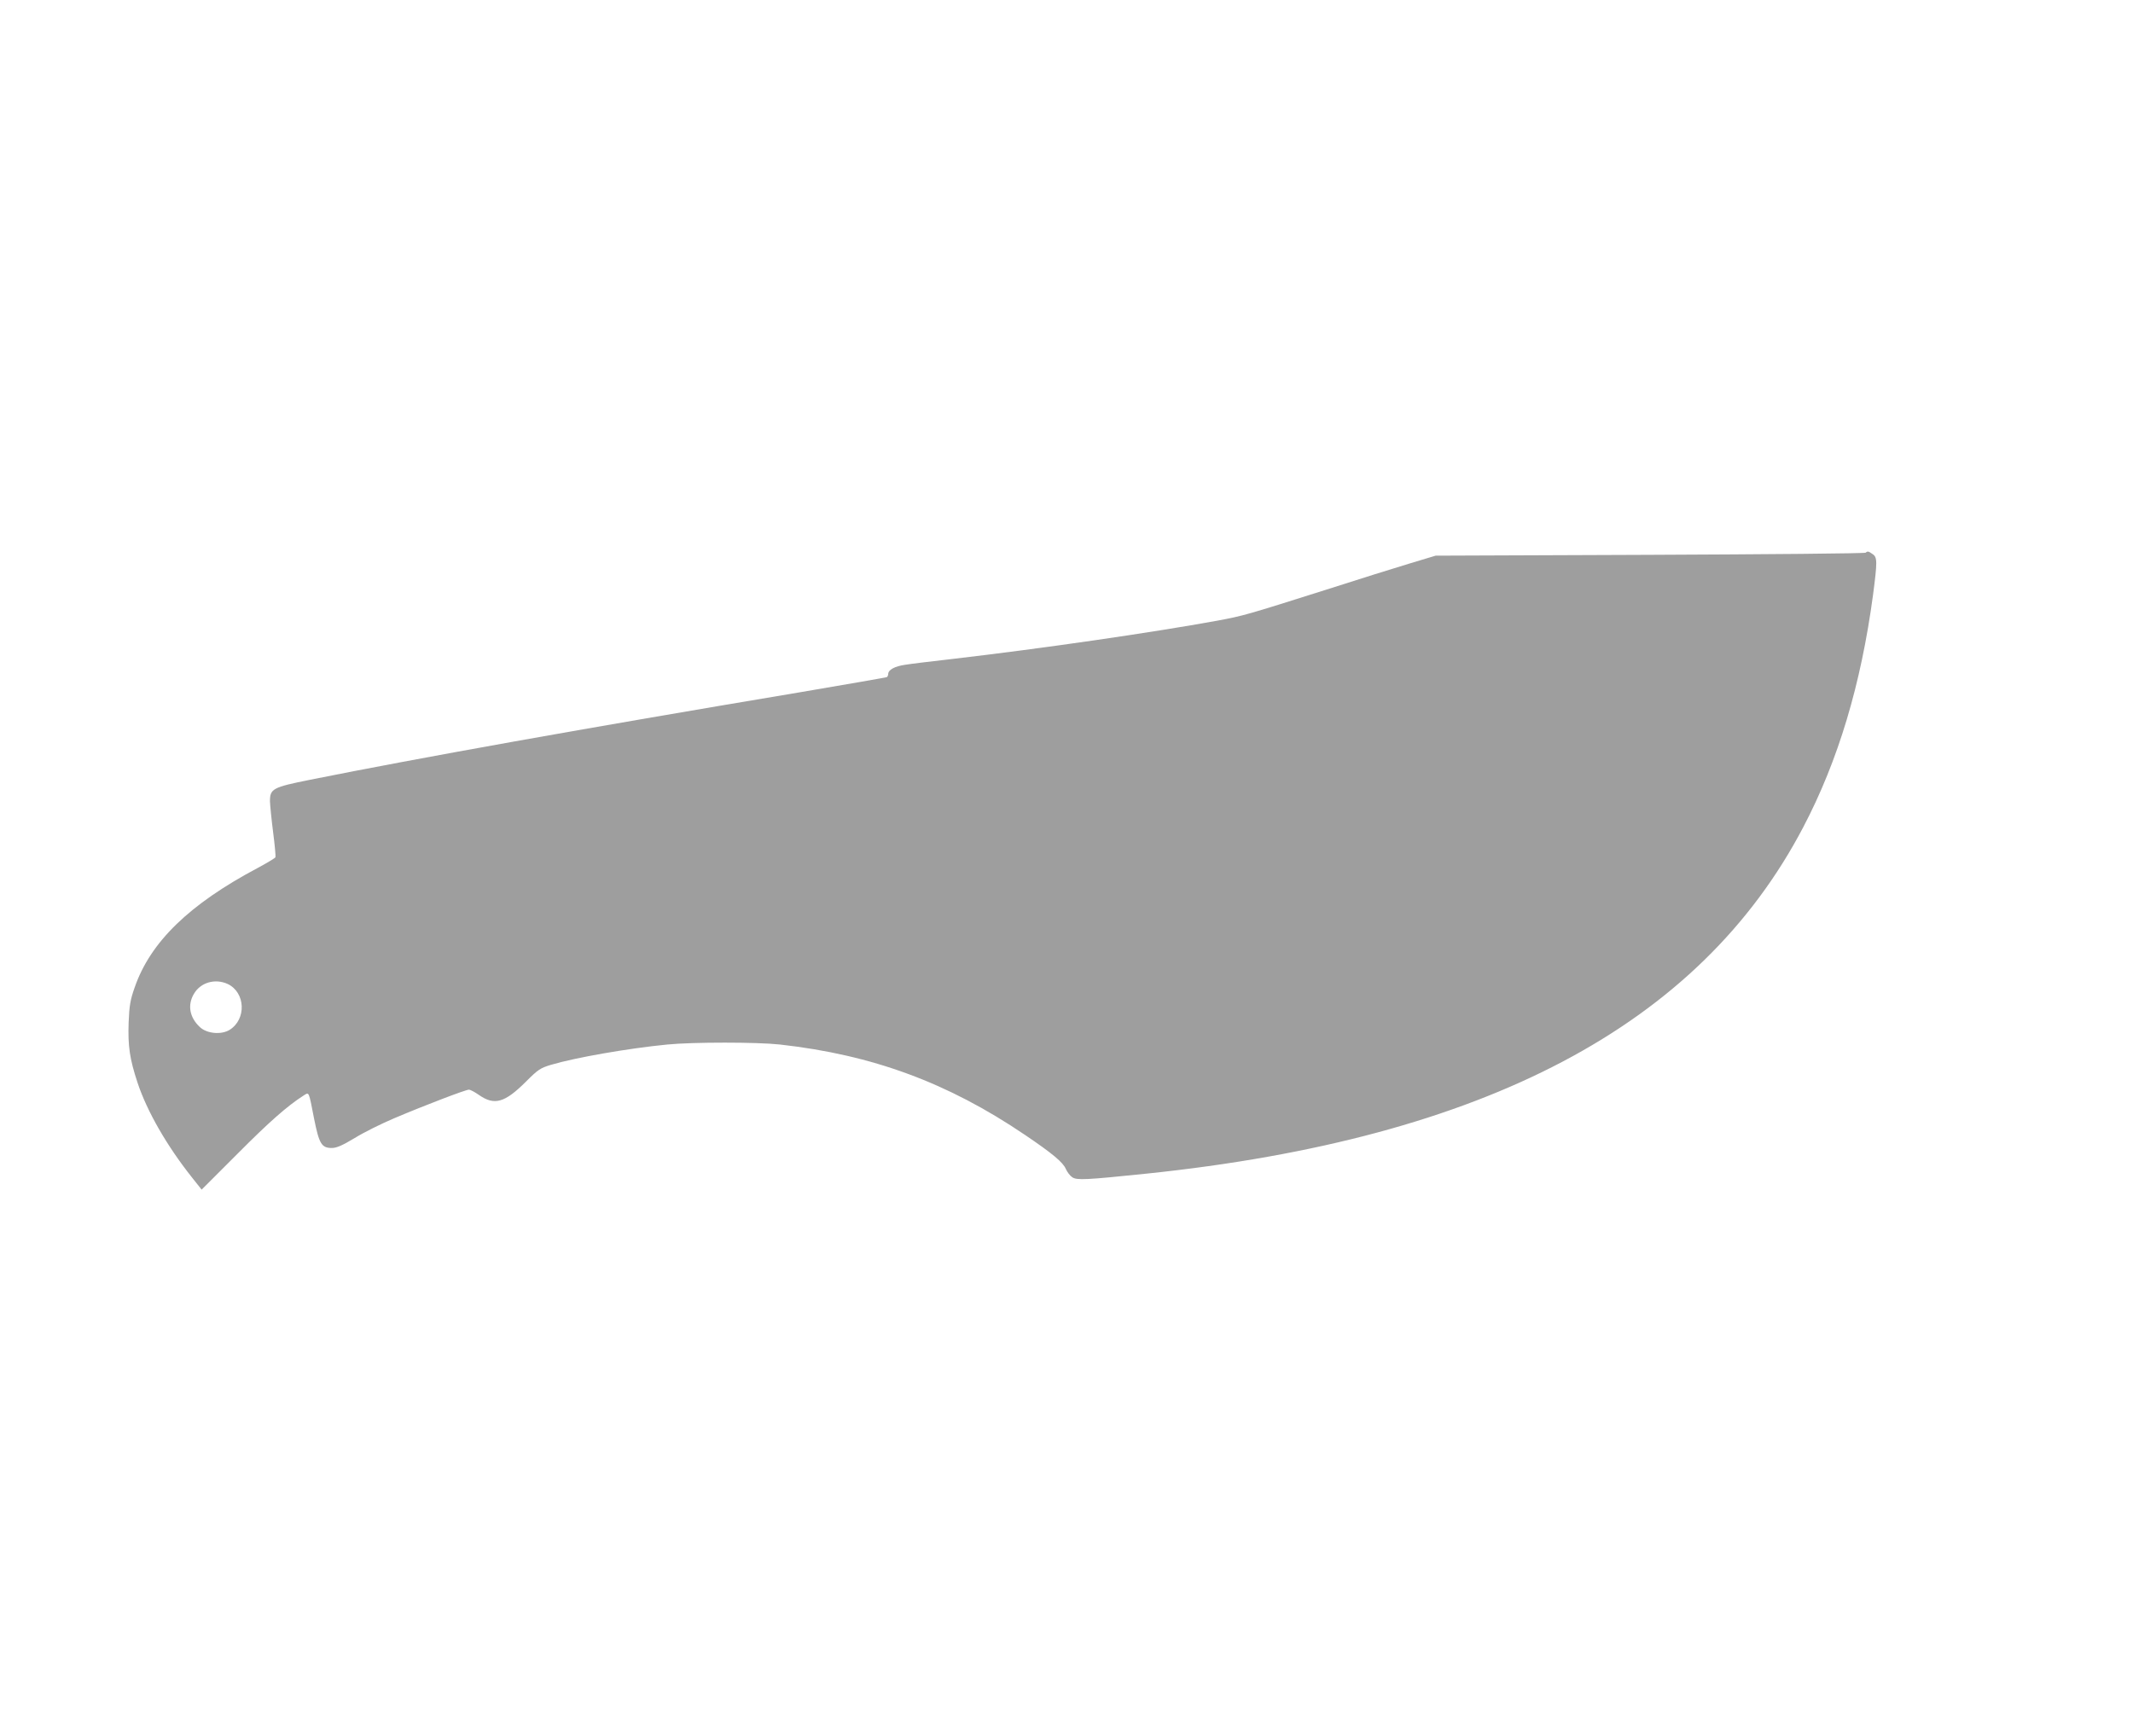 <?xml version="1.0" standalone="no"?>
<!DOCTYPE svg PUBLIC "-//W3C//DTD SVG 20010904//EN"
 "http://www.w3.org/TR/2001/REC-SVG-20010904/DTD/svg10.dtd">
<svg version="1.0" xmlns="http://www.w3.org/2000/svg"
 width="1280pt" height="1042pt" viewBox="0 0 1280 1042"
 preserveAspectRatio="xMidYMid meet">
<g transform="translate(0,1042) scale(0.1,-0.1)"
fill="#9e9e9e" stroke="none">
<path d="M11196 7103 c-4 -5 -587 -10 -1294 -13 l-1287 -5 -156 -47 c-86 -26
-311 -96 -500 -157 -483 -153 -498 -157 -653 -186 -395 -72 -1050 -167 -1591
-230 -121 -14 -249 -29 -284 -35 -62 -9 -101 -30 -101 -56 0 -7 -4 -15 -8 -18
-4 -2 -239 -43 -522 -91 -1314 -220 -2275 -392 -2939 -525 -225 -45 -241 -54
-241 -129 1 -25 9 -109 19 -186 10 -77 16 -144 14 -150 -2 -5 -50 -34 -106
-64 -411 -218 -645 -445 -739 -718 -26 -73 -32 -108 -36 -209 -5 -143 6 -219
54 -364 57 -171 175 -376 323 -563 l61 -77 218 218 c190 191 296 284 394 347
34 21 30 29 63 -140 30 -150 45 -175 106 -175 29 0 63 15 138 60 55 34 162 87
238 119 186 79 428 171 447 171 8 0 35 -14 59 -31 94 -66 156 -48 284 80 72
72 86 81 149 100 148 44 464 99 699 122 153 15 538 15 675 0 556 -62 1008
-229 1470 -542 166 -112 230 -166 246 -205 8 -18 25 -41 39 -50 28 -18 78 -16
445 22 2030 211 3318 890 3941 2079 210 400 347 858 419 1395 26 199 26 225
-2 244 -25 18 -31 19 -42 9z m-9829 -2589 c106 -51 113 -211 11 -275 -50 -31
-137 -23 -179 17 -61 57 -75 131 -36 198 40 70 128 95 204 60z"/>
</g>
</svg>
